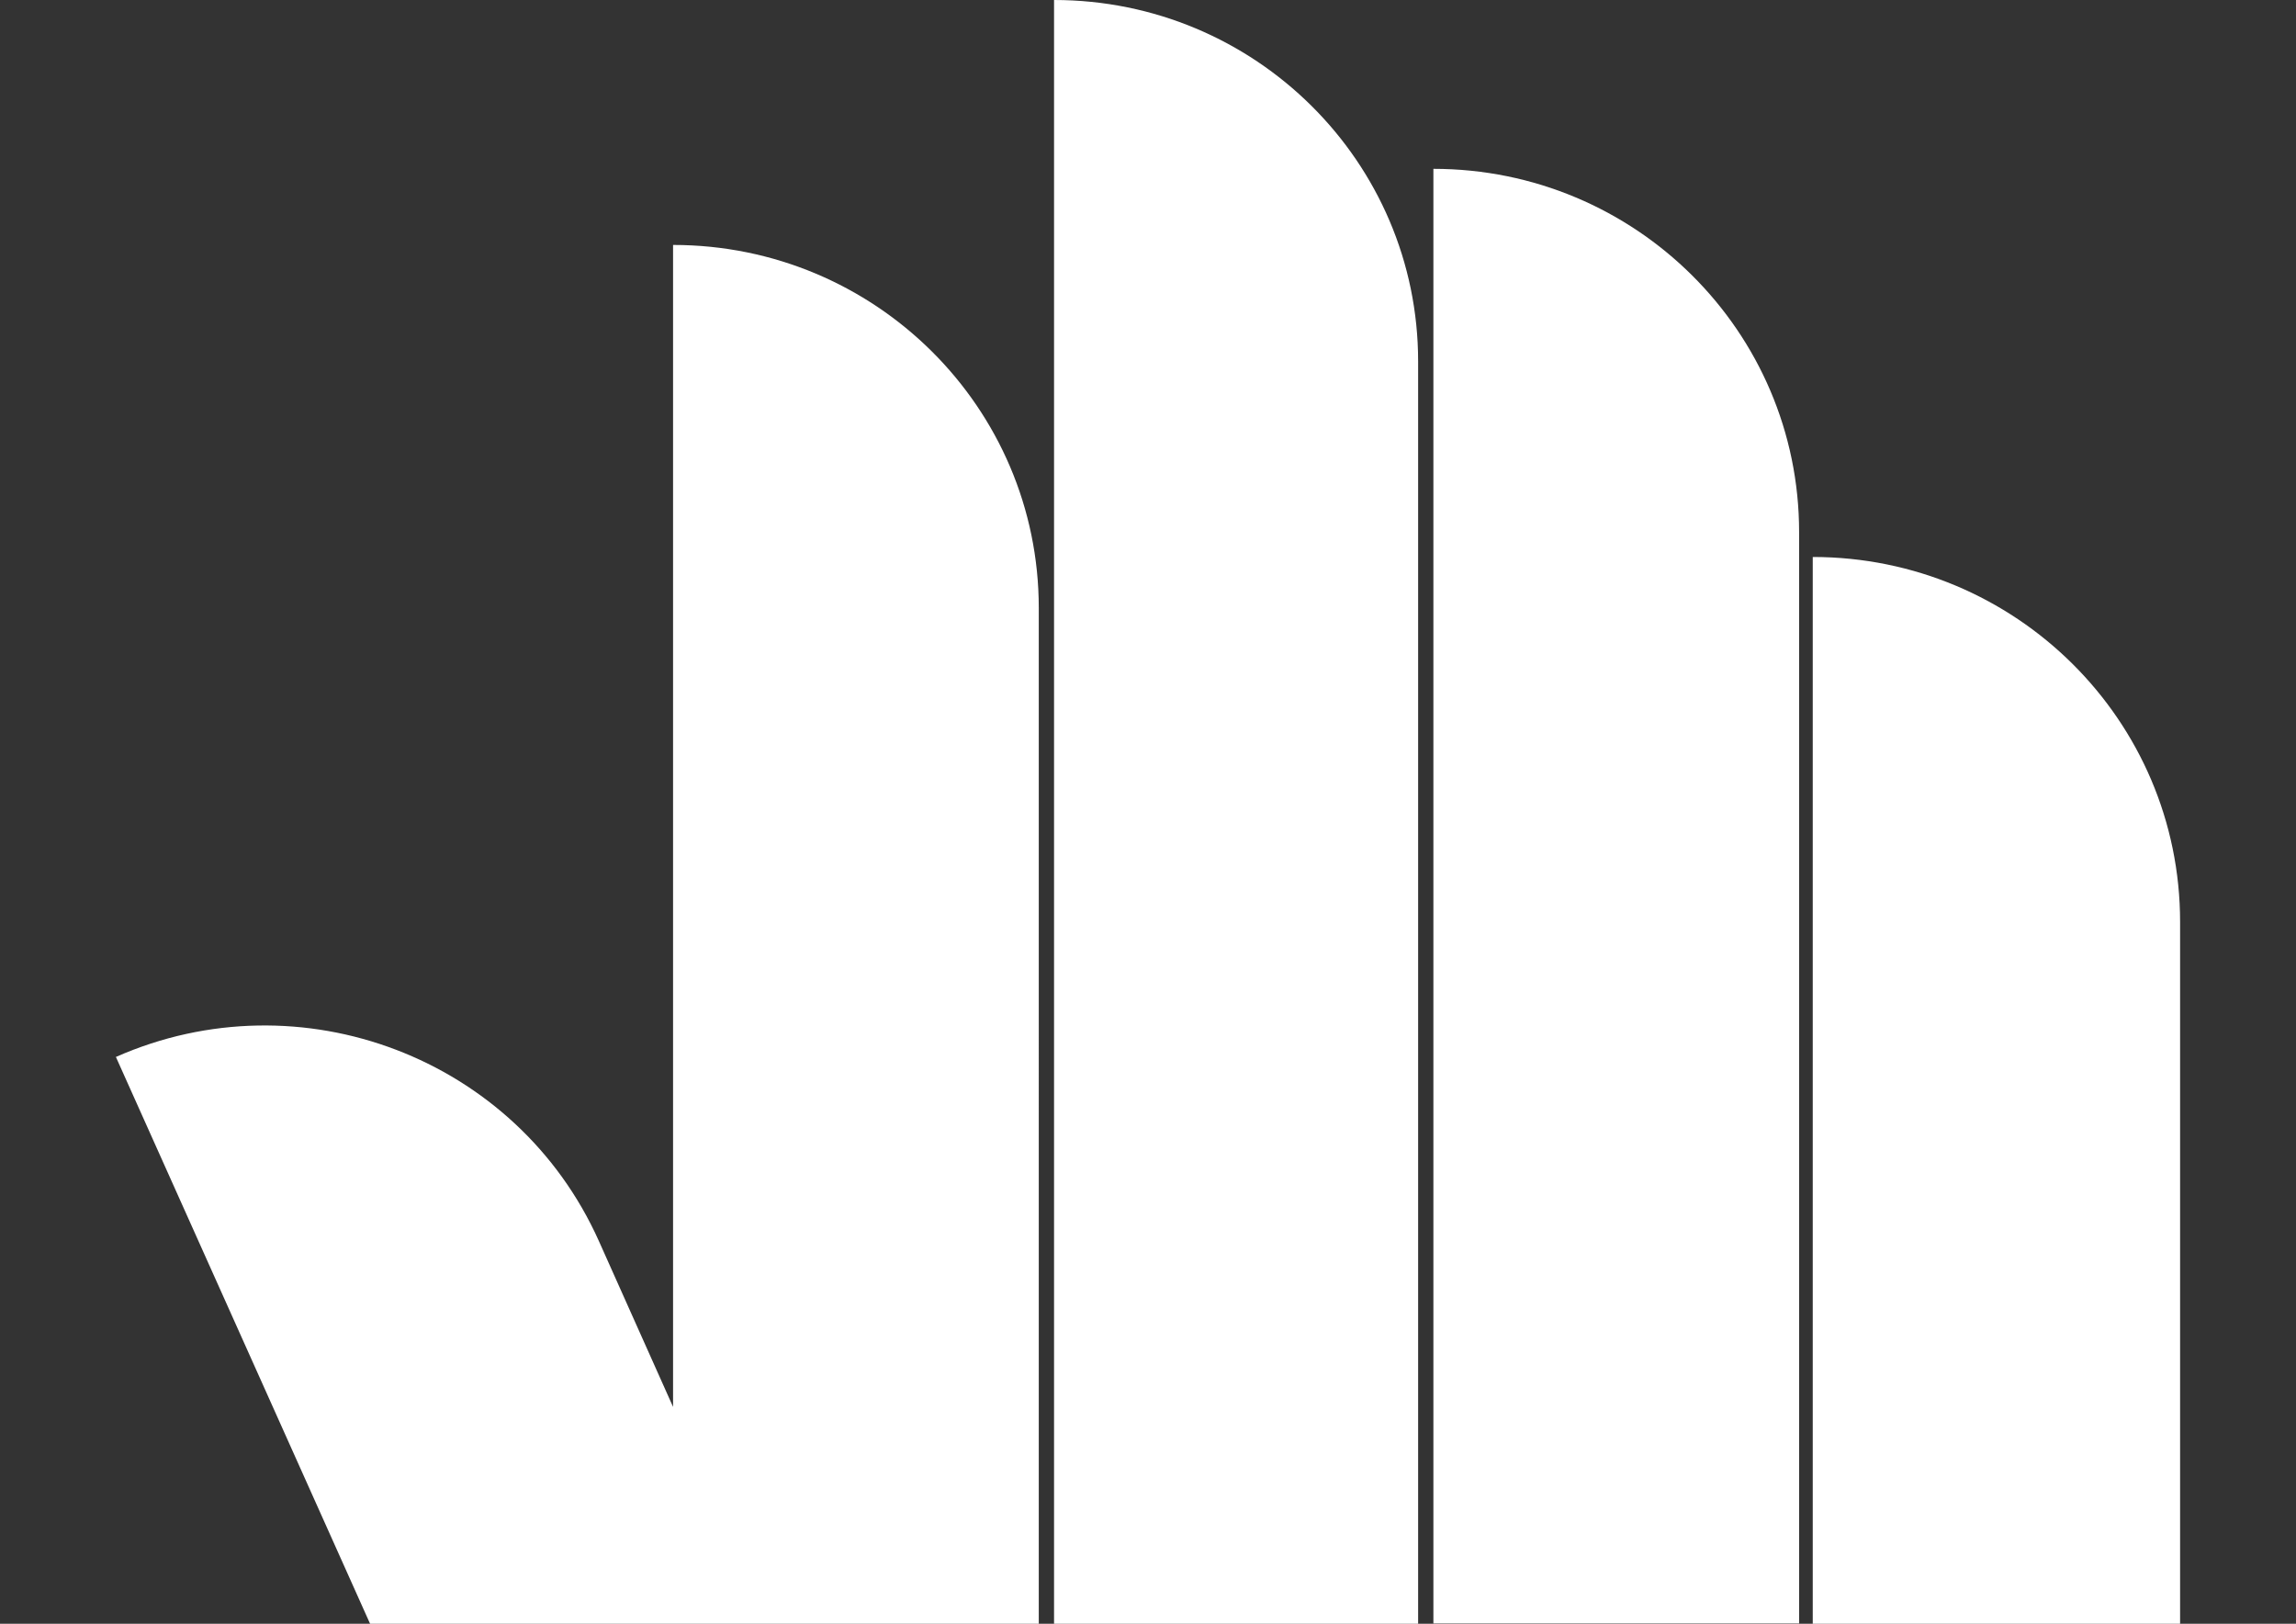 <?xml version="1.0" encoding="UTF-8"?>
<svg xmlns="http://www.w3.org/2000/svg" xmlns:xlink="http://www.w3.org/1999/xlink" version="1.1" id="Ebene_1" x="0px" y="0px" viewBox="0 0 841.9 595.3" style="enable-background:new 0 0 841.9 595.3;" xml:space="preserve">
<rect x="0" y="0" width="841.9" height="595.3" fill="#333333" stroke="none"/>
<style type="text/css">
	.st0{fill:#FFFFFF;}
</style>
<g id="Hintergrund__x2013__UMFÄRBEN">
</g>
<g>
	<path class="st0" d="M246.8,89.8v426L219.6,455c-30.1-67.2-109.4-97.4-177.1-67.5l93.2,207.8h245.2V222.9   C380.9,149.4,320.9,89.8,246.8,89.8"></path>
	<path class="st0" d="M386.5,0v595.3H520V132.5C520,59.3,460.2,0,386.5,0"></path>
	<path class="st0" d="M525.6,61.9v533.3h134.1V195.1C659.7,121.5,599.6,61.9,525.6,61.9"></path>
	<path class="st0" d="M664.7,204.2v391.1h134.7V338C799.4,264.1,739.1,204.2,664.7,204.2"></path>
</g>
</svg>
